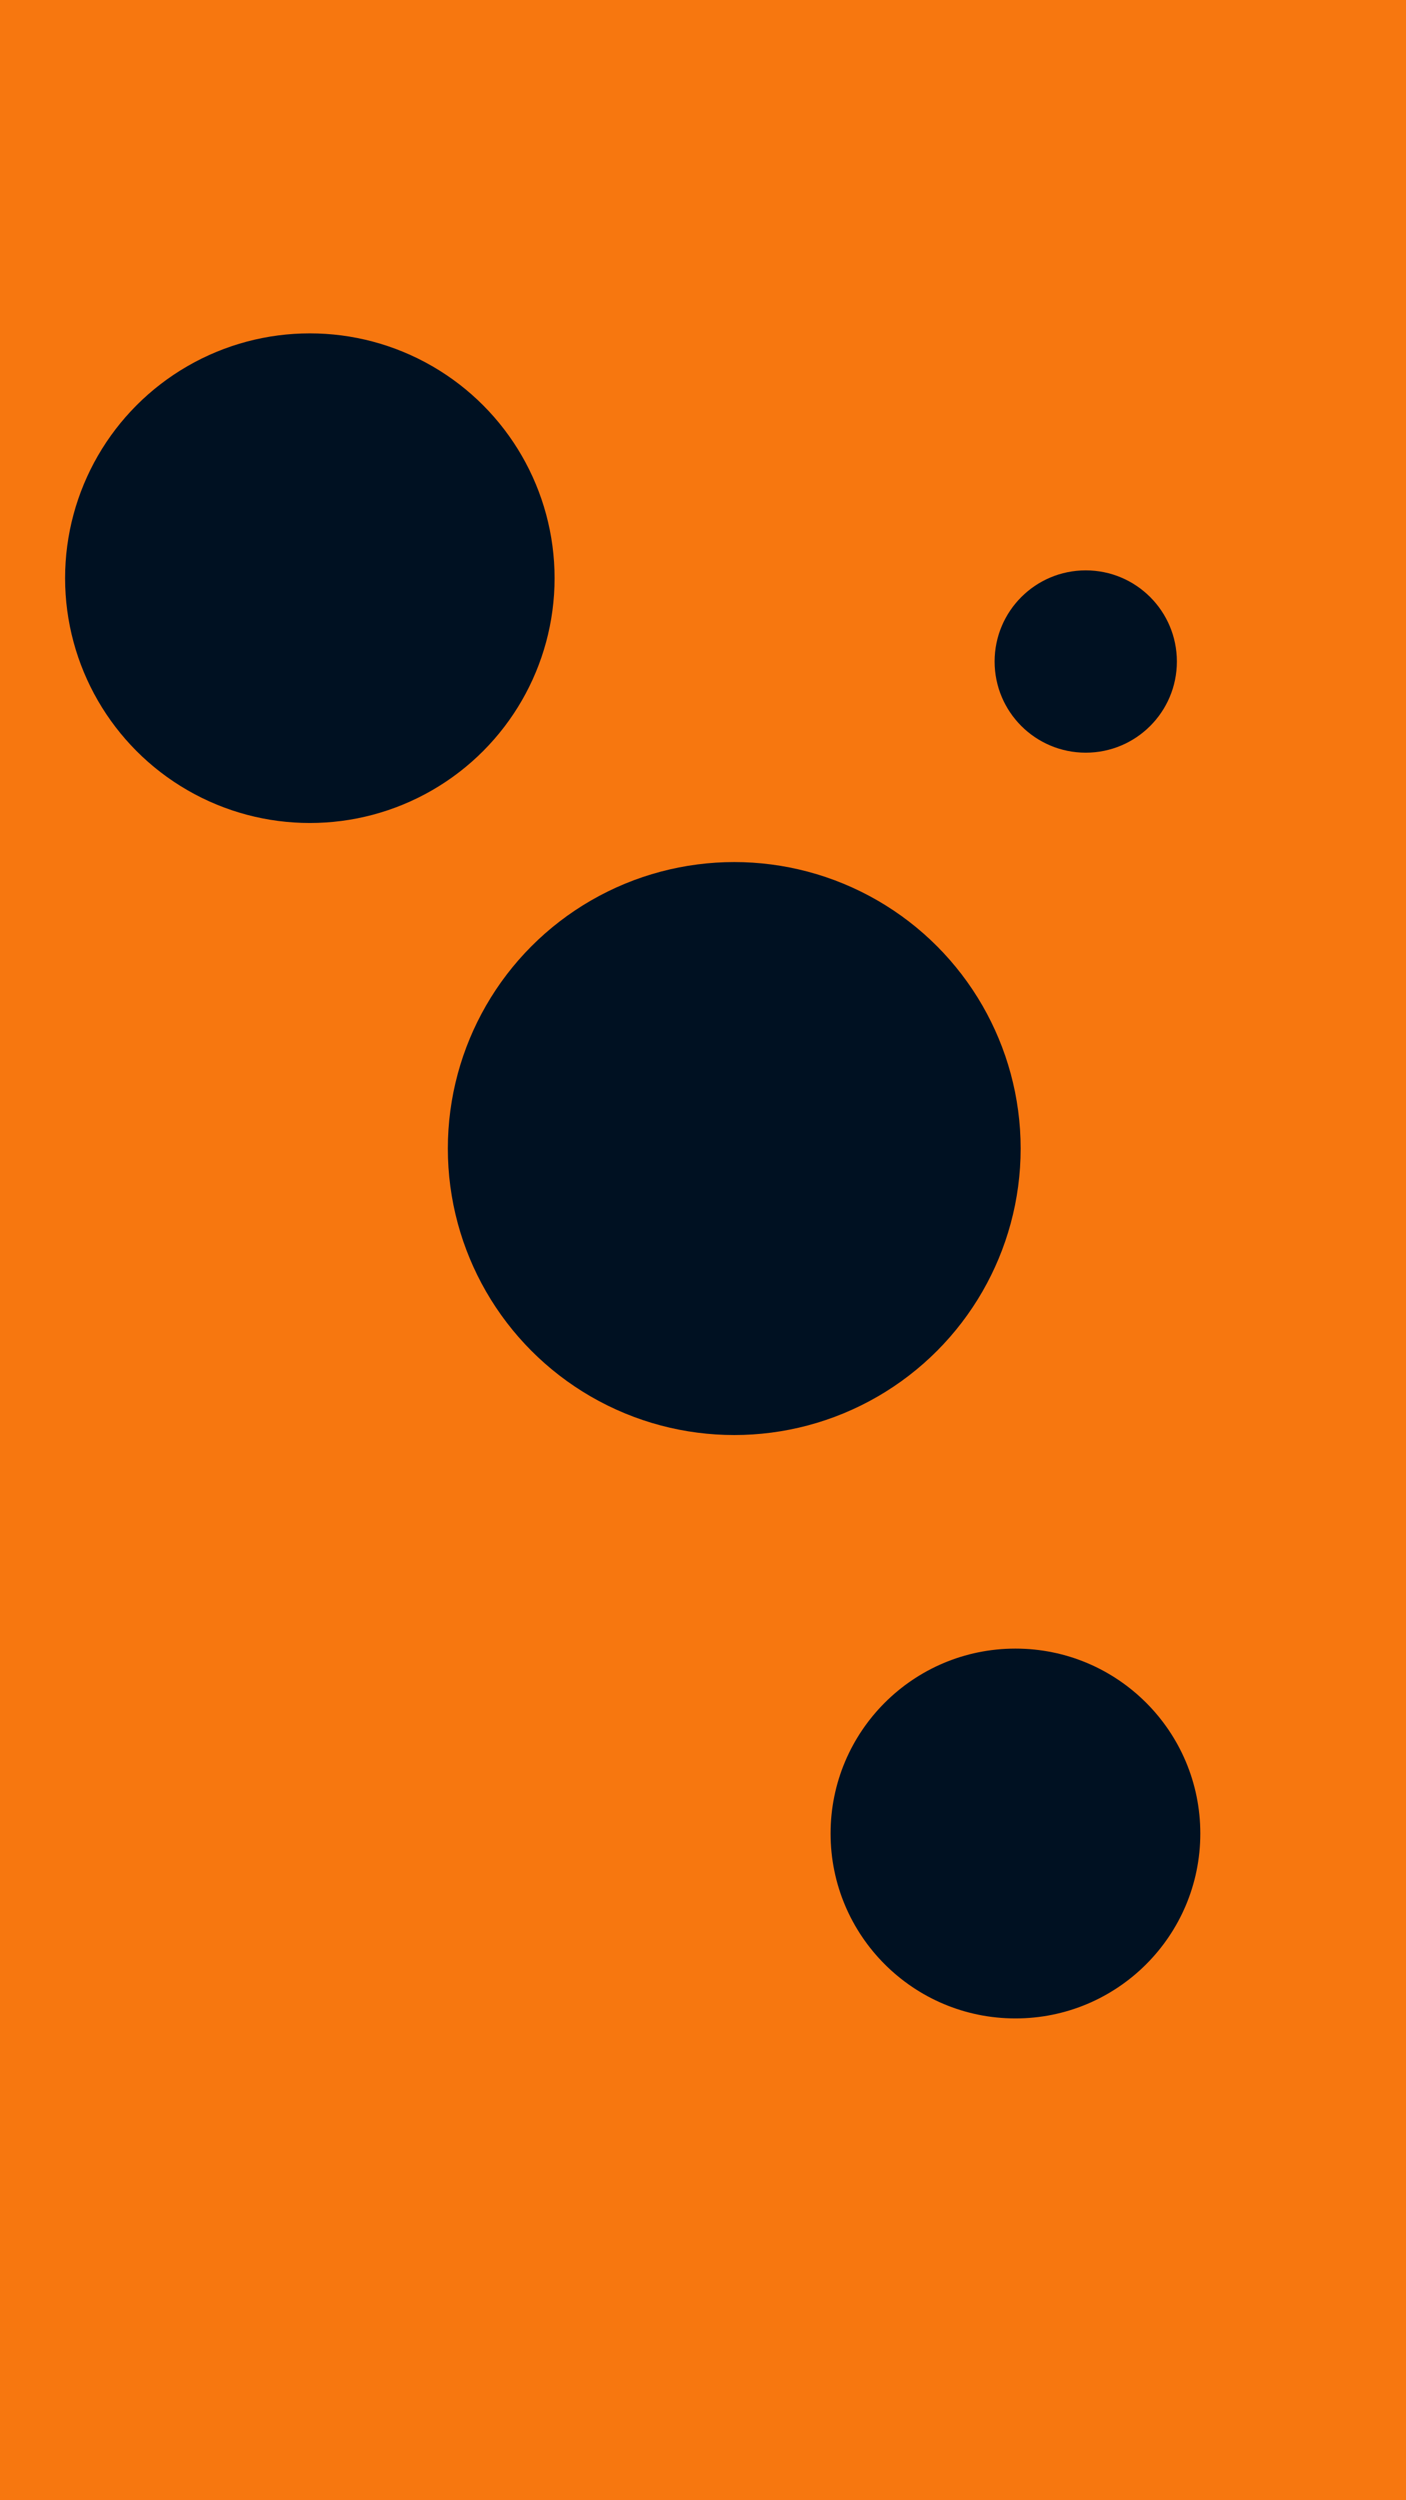 <svg id="visual" viewBox="0 0 540 960" width="540" height="960" xmlns="http://www.w3.org/2000/svg" xmlns:xlink="http://www.w3.org/1999/xlink" version="1.1"><rect x="0" y="0" width="540" height="960" fill="#F7770F"></rect><g fill="#001122"><circle r="110" cx="282" cy="441"></circle><circle r="35" cx="417" cy="254"></circle><circle r="94" cx="119" cy="222"></circle><circle r="71" cx="390" cy="704"></circle></g></svg>